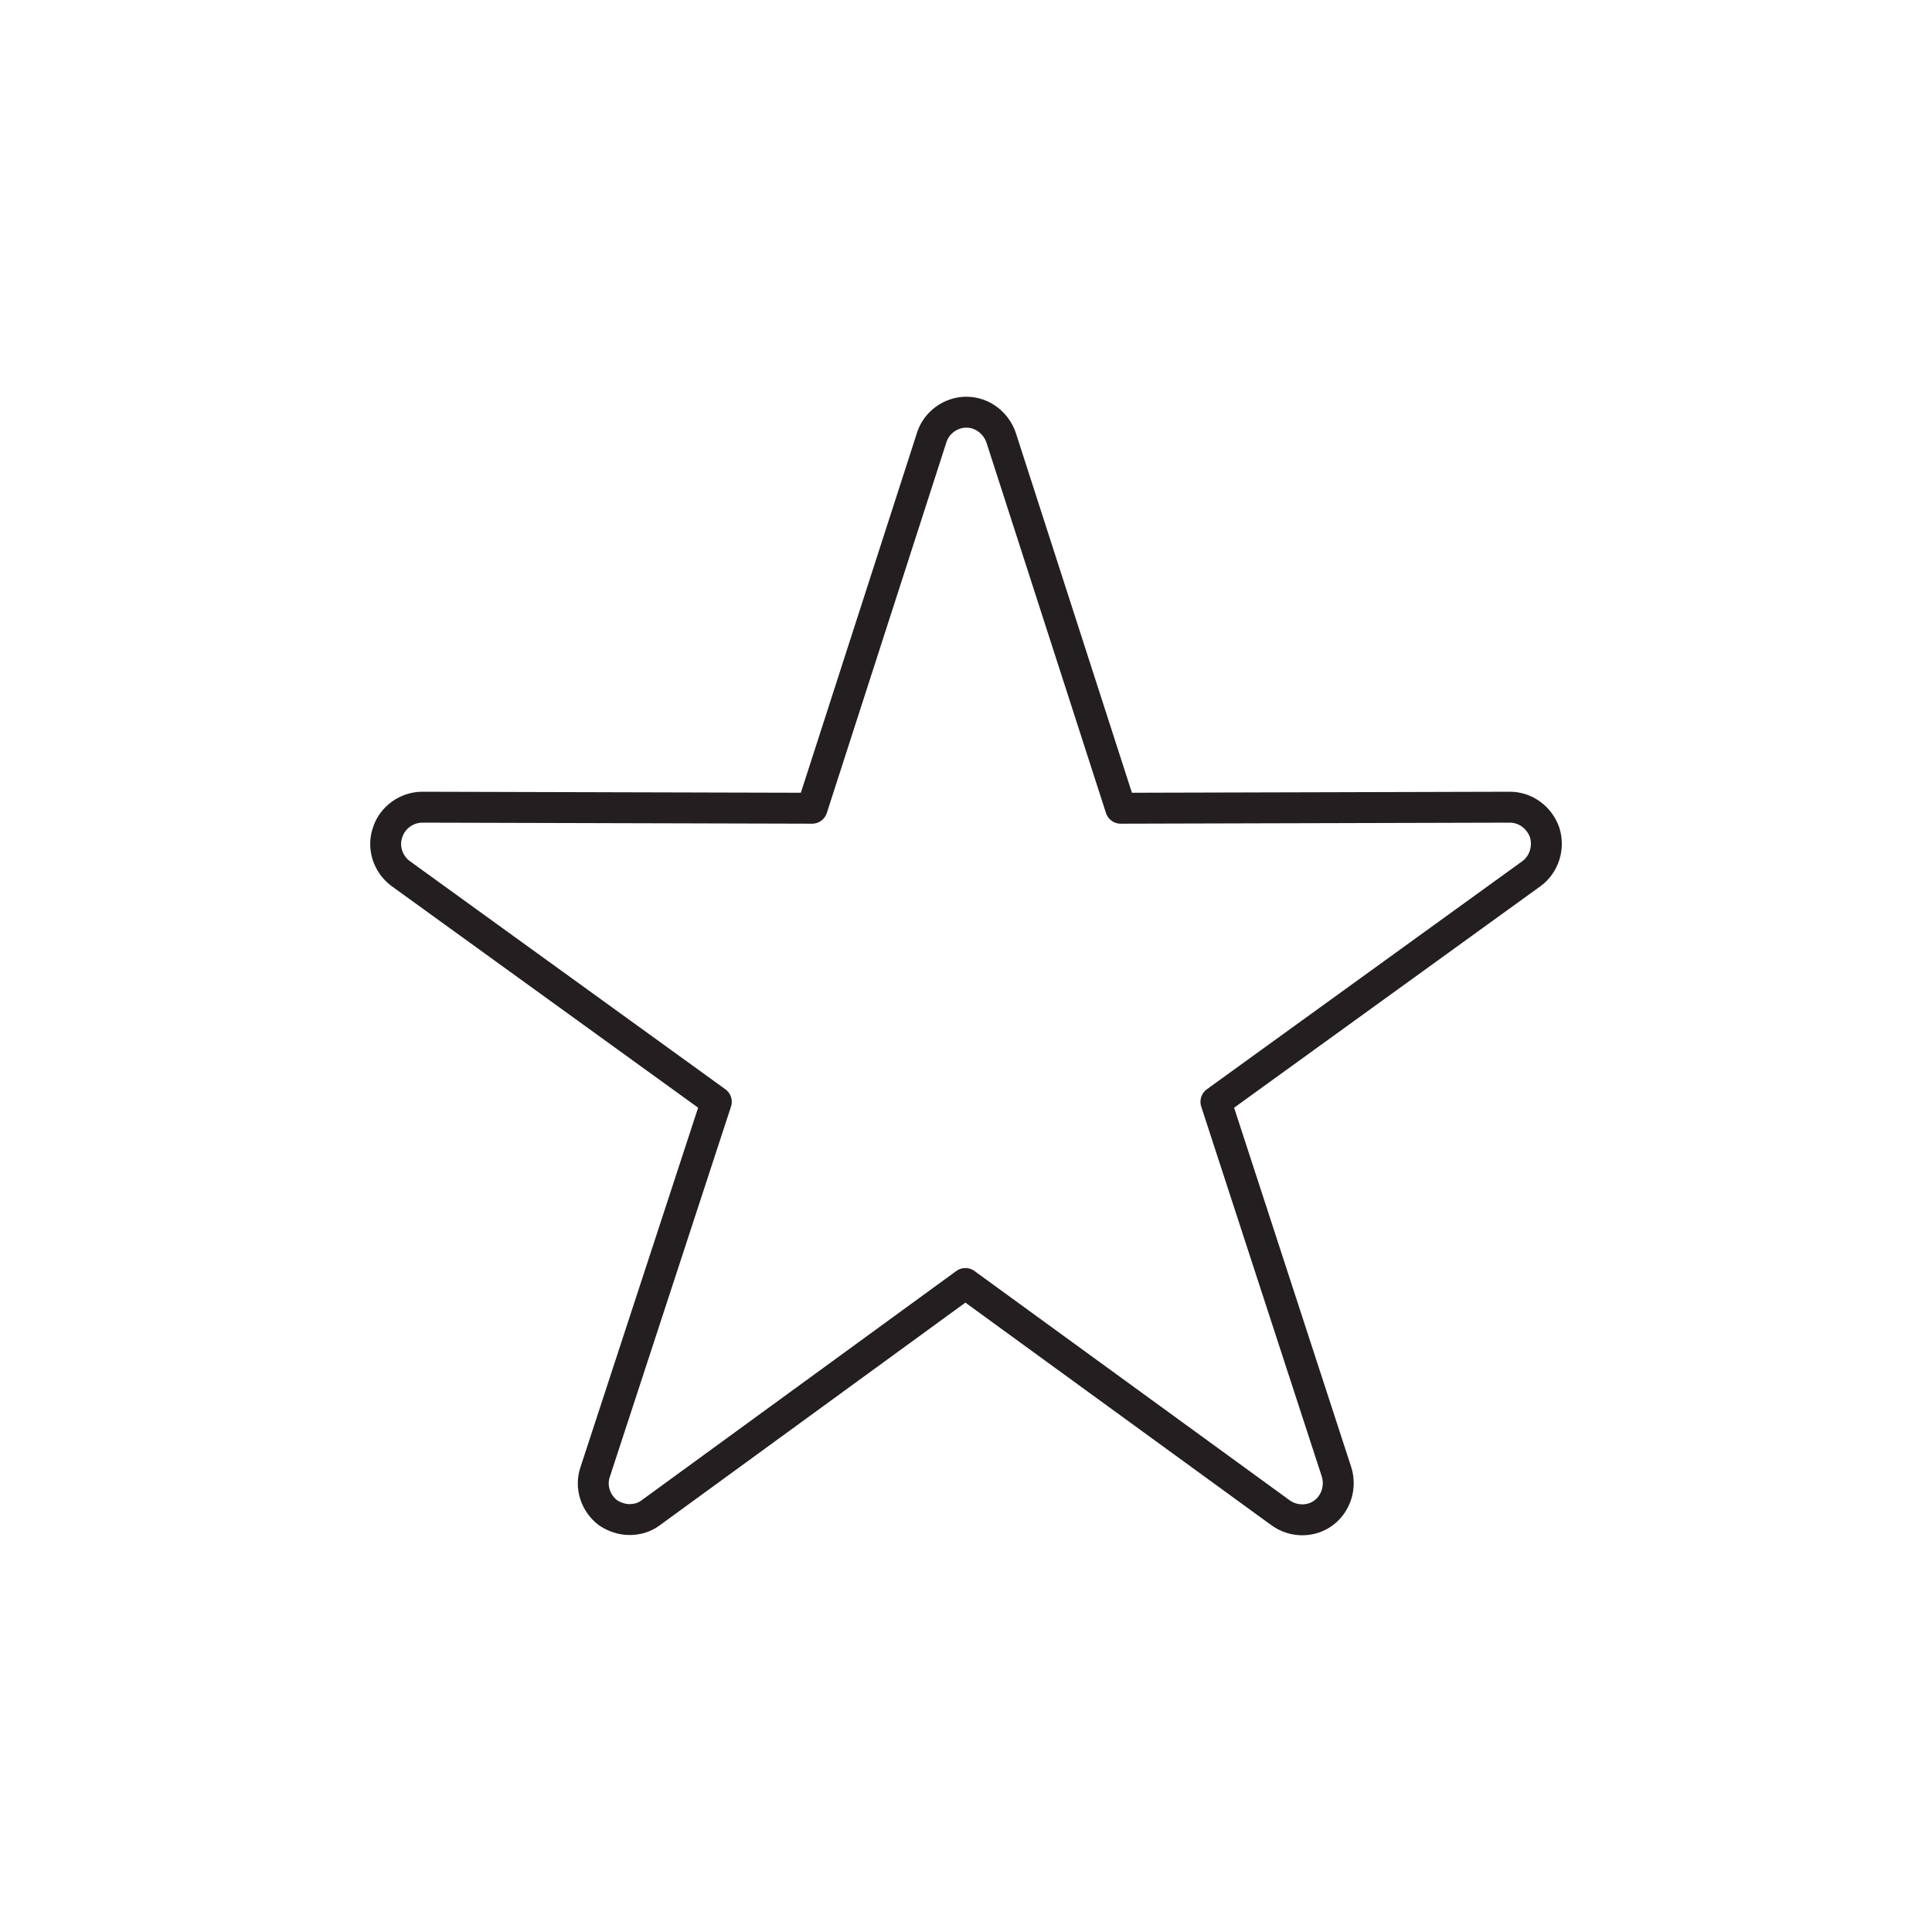 <?xml version="1.0" encoding="UTF-8"?>
<svg id="Black_Icons" data-name="Black Icons" xmlns="http://www.w3.org/2000/svg" viewBox="0 0 500 500">
  <defs>
    <style>
      .cls-1 {
        fill: none;
        stroke: #231f20;
        stroke-linejoin: round;
        stroke-width: 8px;
      }
    </style>
  </defs>
  <path class="cls-1" d="M162.87,393.26c-1.88,0-3.89-.67-5.49-1.74-3.22-2.41-4.69-6.7-3.35-10.58l31.35-95.8-81.73-59.09c-3.22-2.41-4.69-6.7-3.35-10.58,1.21-3.89,4.96-6.57,8.98-6.57h0l100.89,.27,30.95-95.93c1.21-3.89,4.96-6.57,8.98-6.57s7.64,2.68,8.98,6.57l30.95,95.93,100.75-.27h0c4.02,0,7.64,2.68,8.98,6.57,1.21,3.89-.13,8.17-3.35,10.58l-81.73,59.09,31.22,95.8c1.21,3.89-.13,8.17-3.35,10.58-3.22,2.41-7.77,2.41-11.12,0l-81.59-59.35-81.46,59.35c-1.61,1.21-3.48,1.74-5.49,1.74Z"/>
</svg>